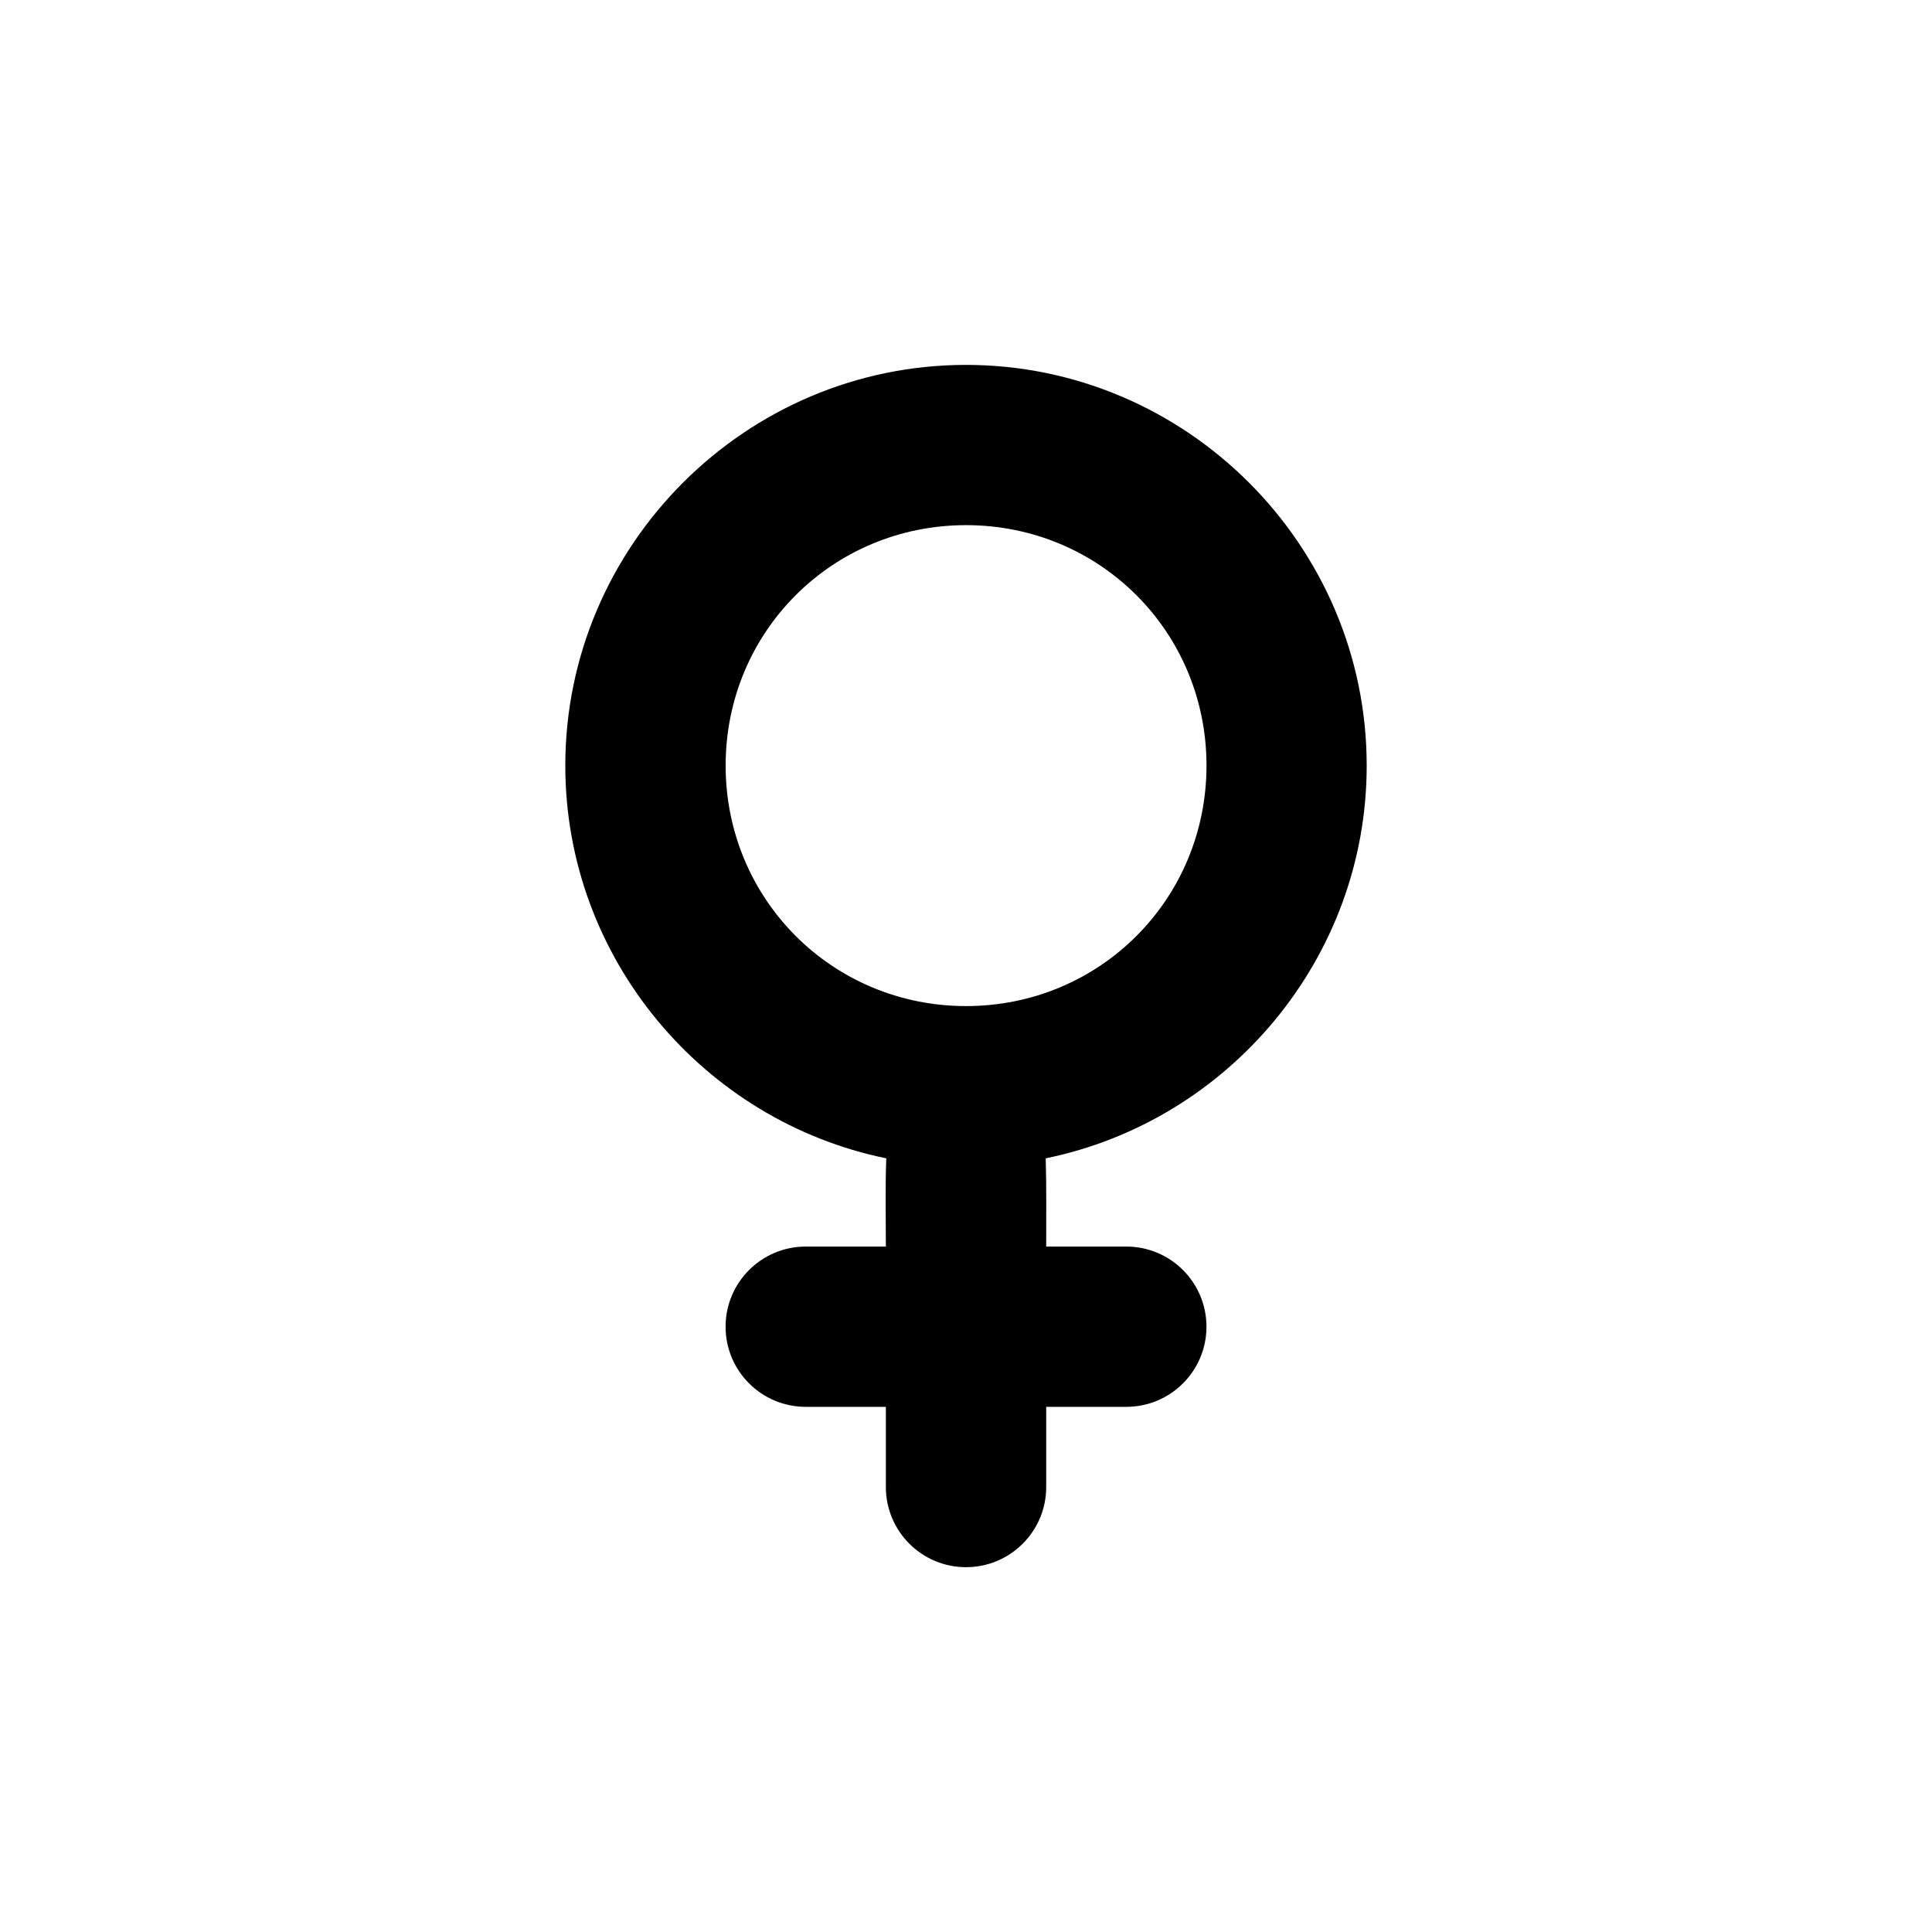 <?xml version="1.0" encoding="UTF-8"?>
<!-- Uploaded to: ICON Repo, www.svgrepo.com, Generator: ICON Repo Mixer Tools -->
<svg fill="#000000" width="800px" height="800px" version="1.1" viewBox="144 144 512 512" xmlns="http://www.w3.org/2000/svg">
 <path d="m400.02 240.7c-58.398 0-106.21 47.785-106.21 106.19 0 51.168 36.699 94.203 85.066 104.08-0.297 7.633-0.113 15.602-0.113 23.383h-21.23c-11.734-0.004-21.25 9.512-21.246 21.246 0.008 11.727 9.52 21.227 21.246 21.227h21.23v21.246c-0.004 11.734 9.512 21.25 21.246 21.246 11.734 0.004 21.246-9.512 21.246-21.246v-21.246h21.246c11.719-0.008 21.215-9.508 21.223-21.227 0.004-11.727-9.496-21.238-21.223-21.246h-21.246c-0.016-7.691 0.098-15.871-0.133-23.383 48.367-9.875 85.066-52.906 85.066-104.08 0-58.402-47.805-106.19-106.2-106.19zm0 42.469c35.441 0 63.715 28.273 63.715 63.715 0 35.445-28.27 63.738-63.715 63.738-35.441 0-63.719-28.293-63.719-63.738 0-35.445 28.277-63.715 63.719-63.715z"/>
</svg>